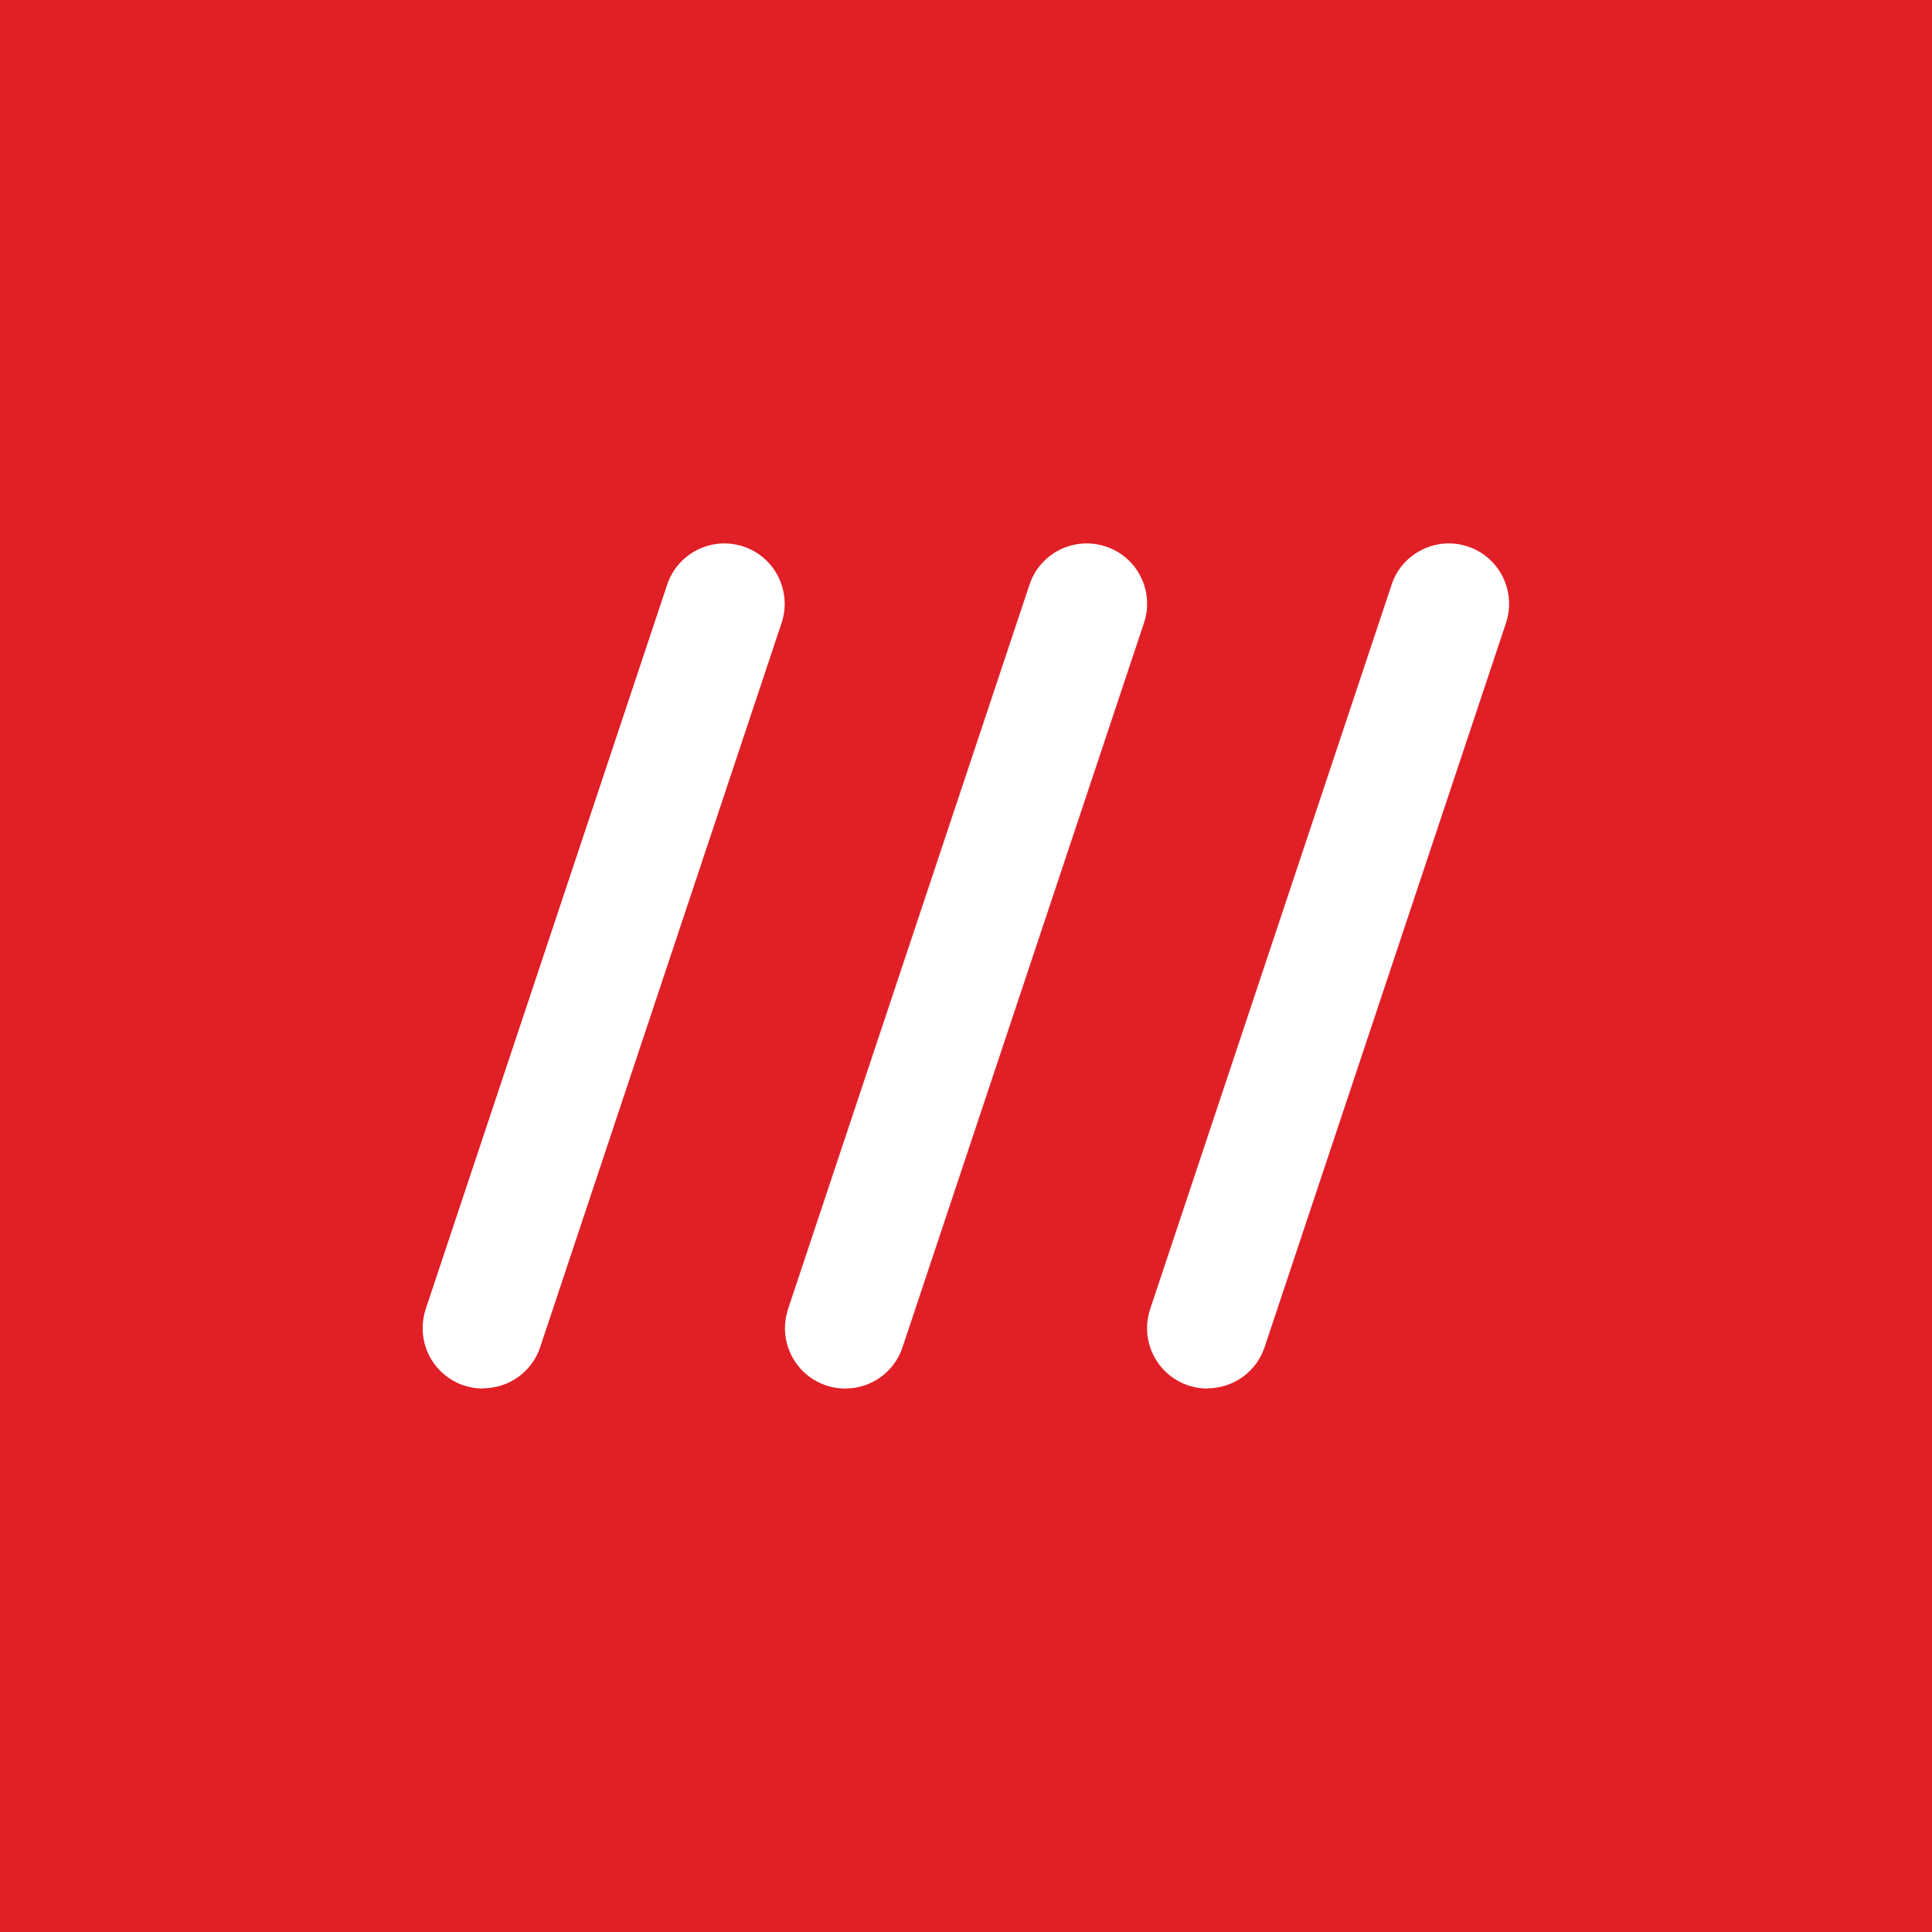 <svg id="Layer_1" data-name="Layer 1" xmlns="http://www.w3.org/2000/svg" viewBox="0 0 87.77 87.77">
  <defs>
    <style>
      .cls-1 {
        fill: #fff;
      }

      .cls-2 {
        fill: #e11f26;
      }
    </style>
  </defs>
  <g id="artwork">
    <path class="cls-2" d="M87.77,0H0v87.77h87.77V0Z"/>
    <path class="cls-1" d="M38.4,63.08c-1.52,0-2.74-1.23-2.74-2.75,0-.29.05-.58.14-.86l10.97-32.91c.48-1.44,2.03-2.21,3.47-1.73,1.44.48,2.21,2.03,1.73,3.47l-10.97,32.91c-.37,1.12-1.42,1.87-2.6,1.87Z"/>
    <path class="cls-1" d="M21.94,63.08c-1.52,0-2.74-1.23-2.74-2.75,0-.29.05-.58.14-.86l10.97-32.91c.48-1.44,2.04-2.21,3.47-1.73,1.43.48,2.2,2.03,1.73,3.46l-10.97,32.91c-.37,1.12-1.42,1.87-2.6,1.87Z"/>
    <path class="cls-1" d="M54.85,63.08c-1.52,0-2.74-1.23-2.74-2.75,0-.29.05-.58.14-.86l10.97-32.91c.48-1.44,2.04-2.21,3.47-1.73,1.43.48,2.2,2.03,1.73,3.46l-10.97,32.91c-.37,1.12-1.42,1.87-2.6,1.87Z"/>
  </g>
</svg>
